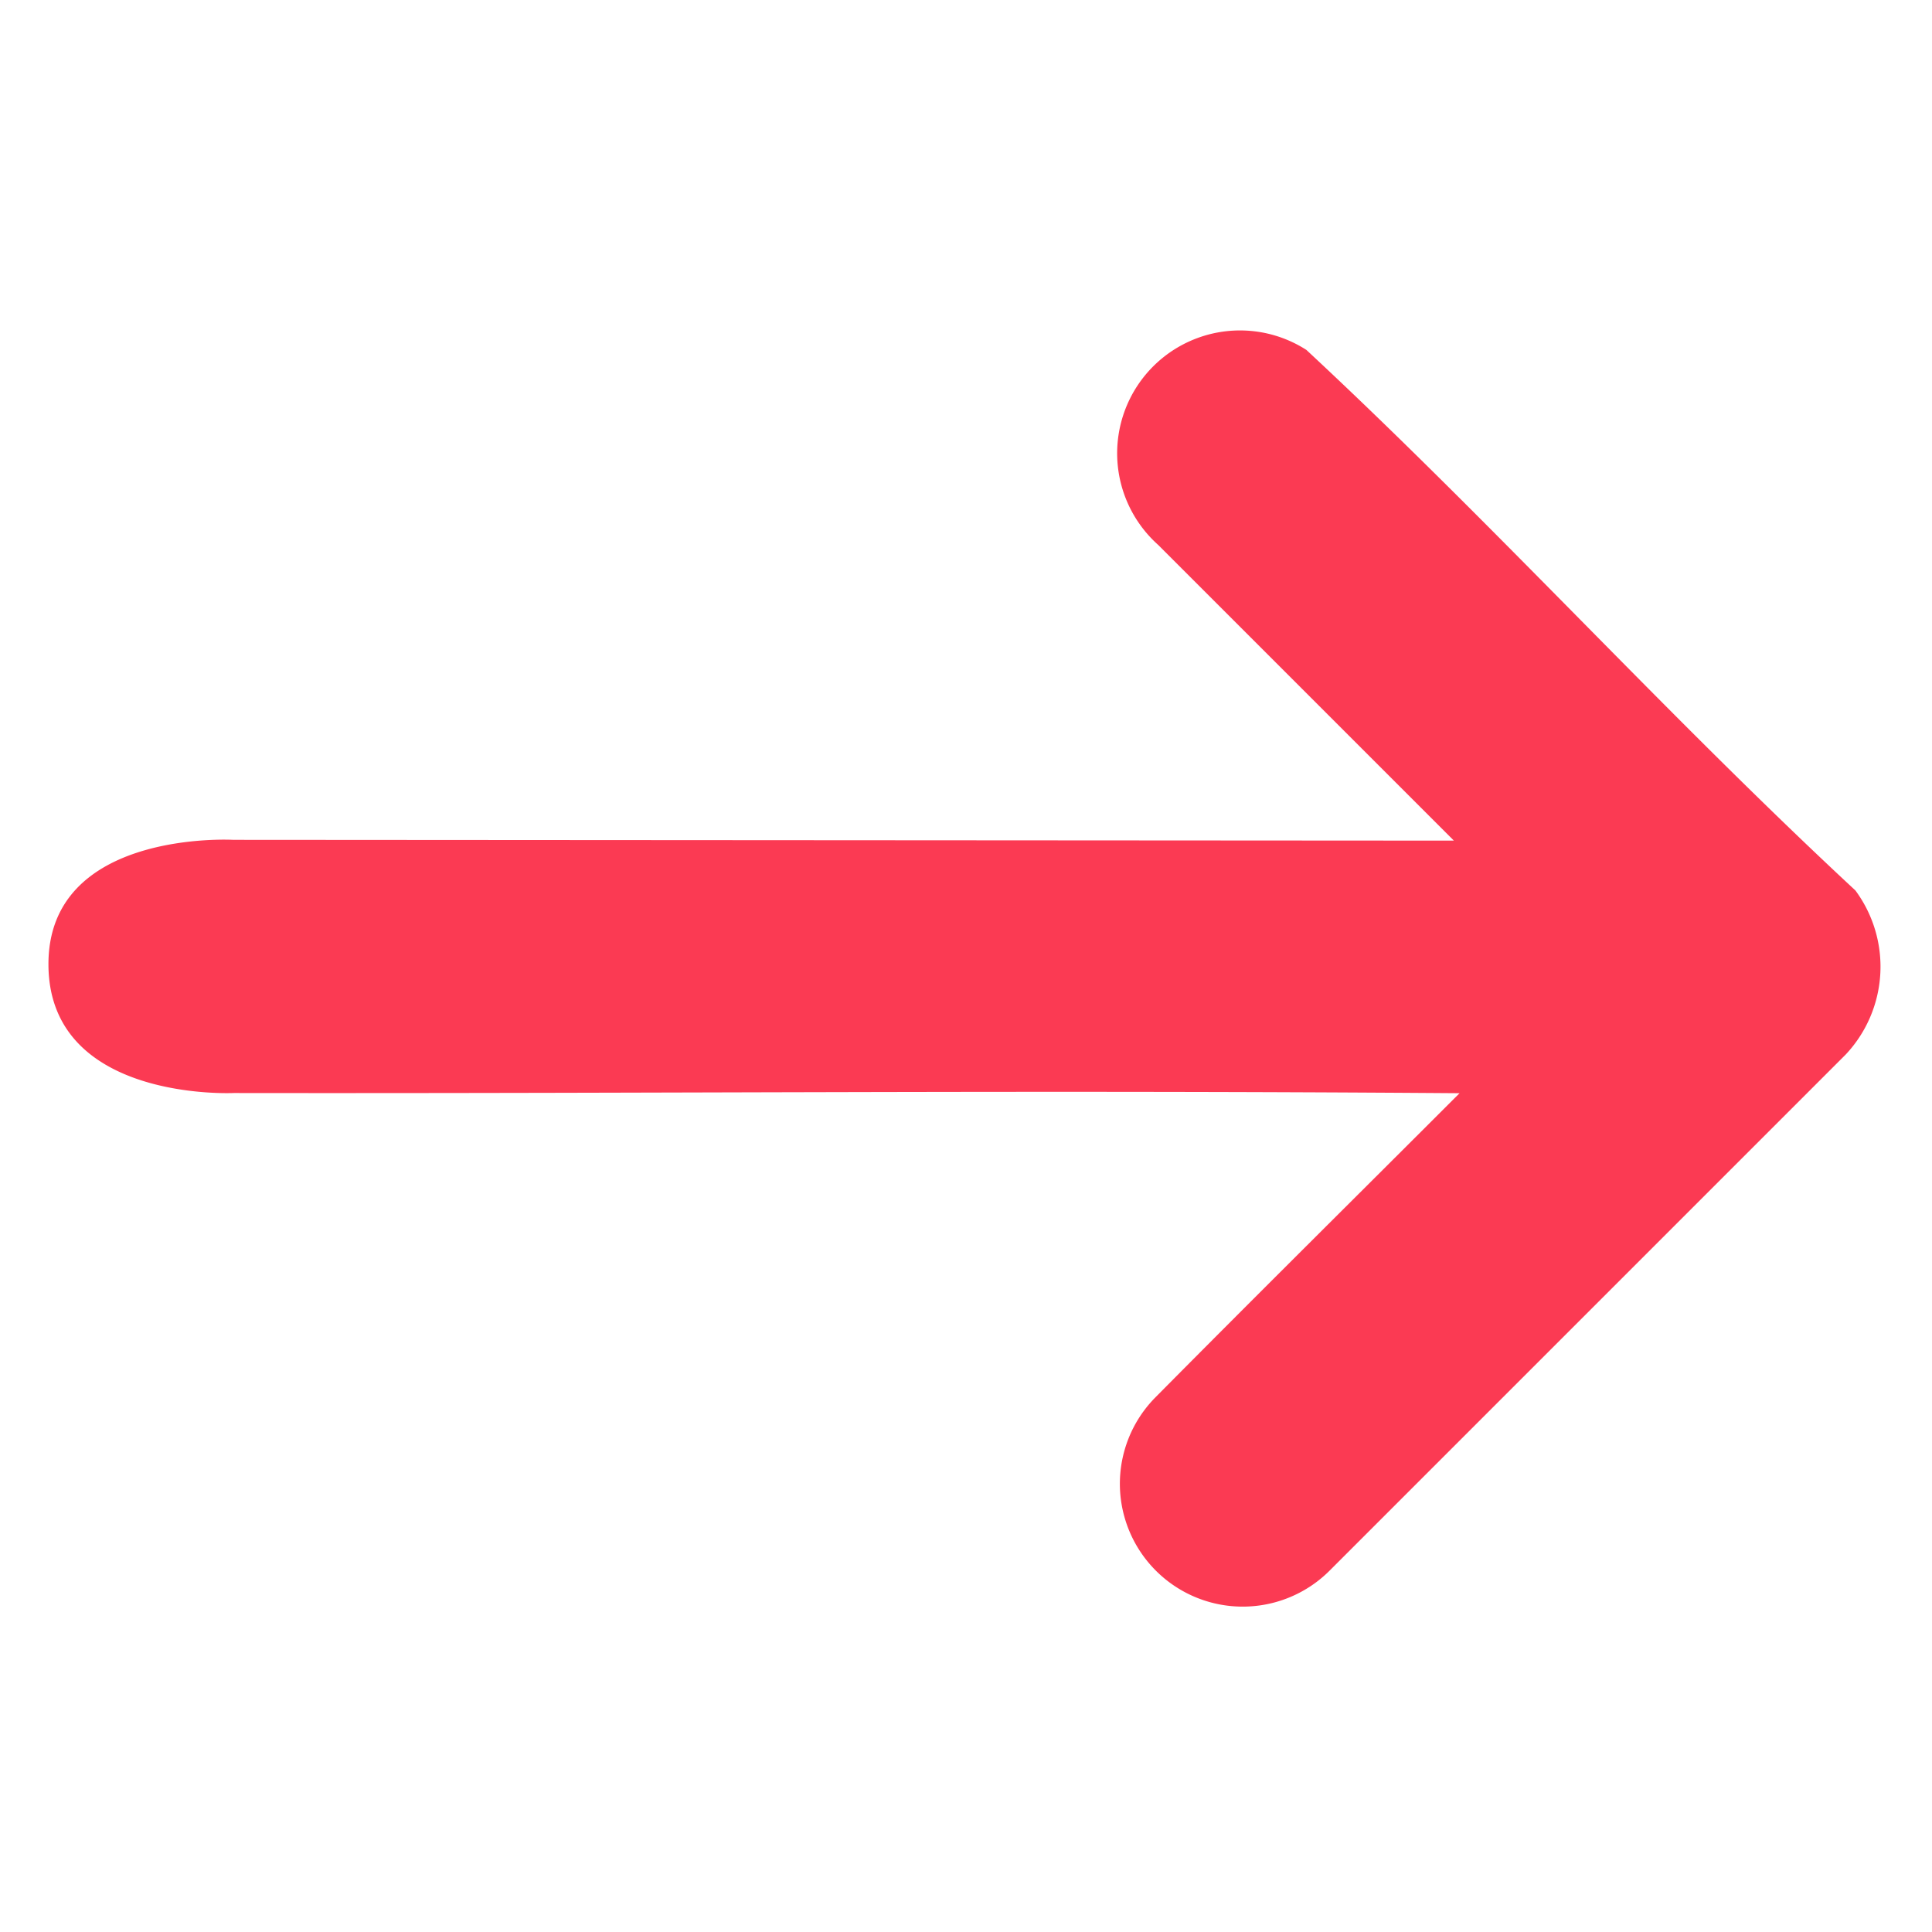 <svg xmlns="http://www.w3.org/2000/svg" width="14.154" height="14.154" viewBox="0 0 14.154 14.154">
    <path d="M45.8 0a.94.94 0 0 1 .8.9v5.344a.9.9 0 1 1-1.8.007c-.005-1.058 0-2.088 0-3.15-2.313 2.279-4.057 4.061-6.351 6.349 0 0-.906 1-1.62.3s.307-1.61.307-1.61l6.326-6.318h-3.065a.9.9 0 0 1-.241-1.778C42.033-.024 43.919.07 45.8 0" transform="rotate(45 21.822 -35.616)" style="fill:#fb3a53"/>
</svg>
